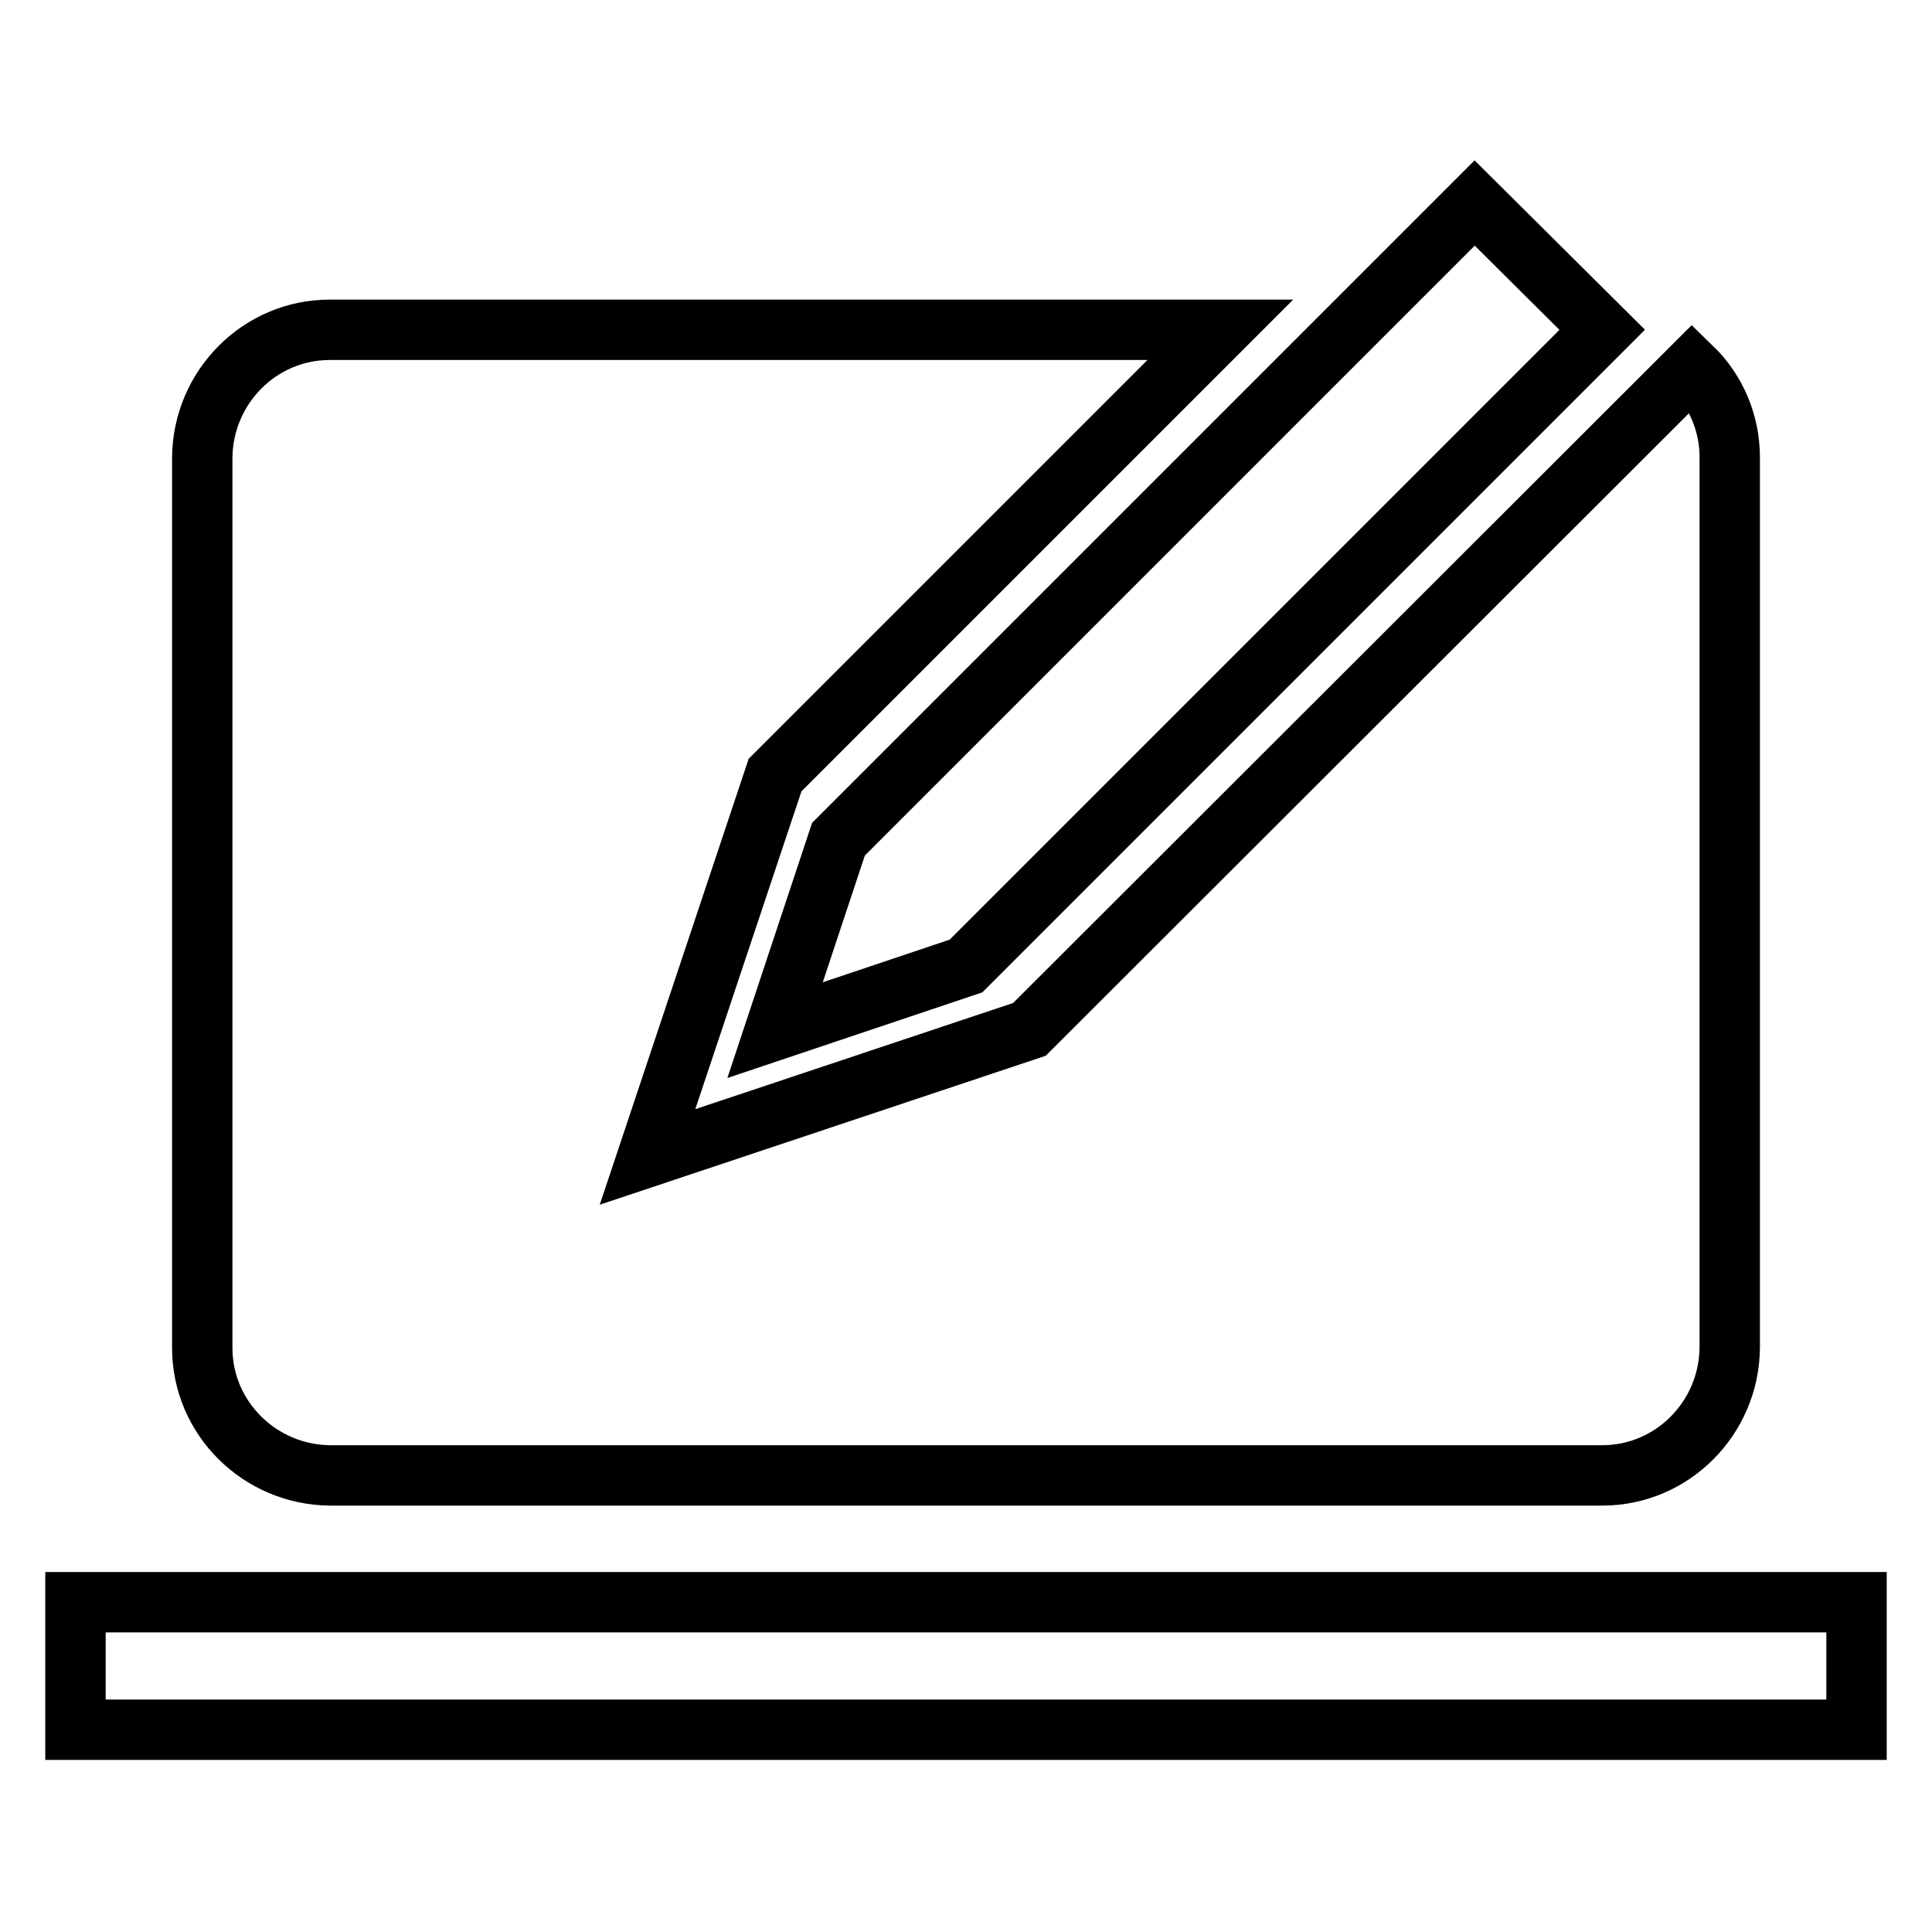 <?xml version="1.0" encoding="utf-8"?>
<!-- Svg Vector Icons : http://www.onlinewebfonts.com/icon -->
<!DOCTYPE svg PUBLIC "-//W3C//DTD SVG 1.1//EN" "http://www.w3.org/Graphics/SVG/1.1/DTD/svg11.dtd">
<svg version="1.1" xmlns="http://www.w3.org/2000/svg" xmlns:xlink="http://www.w3.org/1999/xlink" x="0px" y="0px" viewBox="0 0 256 256" enable-background="new 0 0 256 256" xml:space="preserve">
<g> <path stroke-width="8" fill-opacity="0" stroke="#000000"  d="M10,212.3h236v16.9H10V212.3z M195.4,26.9l-84.3,84.3l-8.4,25.3L128,128l84.3-84.3L195.4,26.9z  M136.4,136.4l-50.6,16.9l16.9-50.6l59-59h-118c-9.3,0-16.8,7.6-16.9,16.9v118c0,9.3,7.6,16.8,16.9,16.9h168.6 c9.3,0,16.8-7.6,16.9-16.9v-118c0-4.5-1.8-8.8-5-11.9L136.4,136.4z"/></g>
</svg>